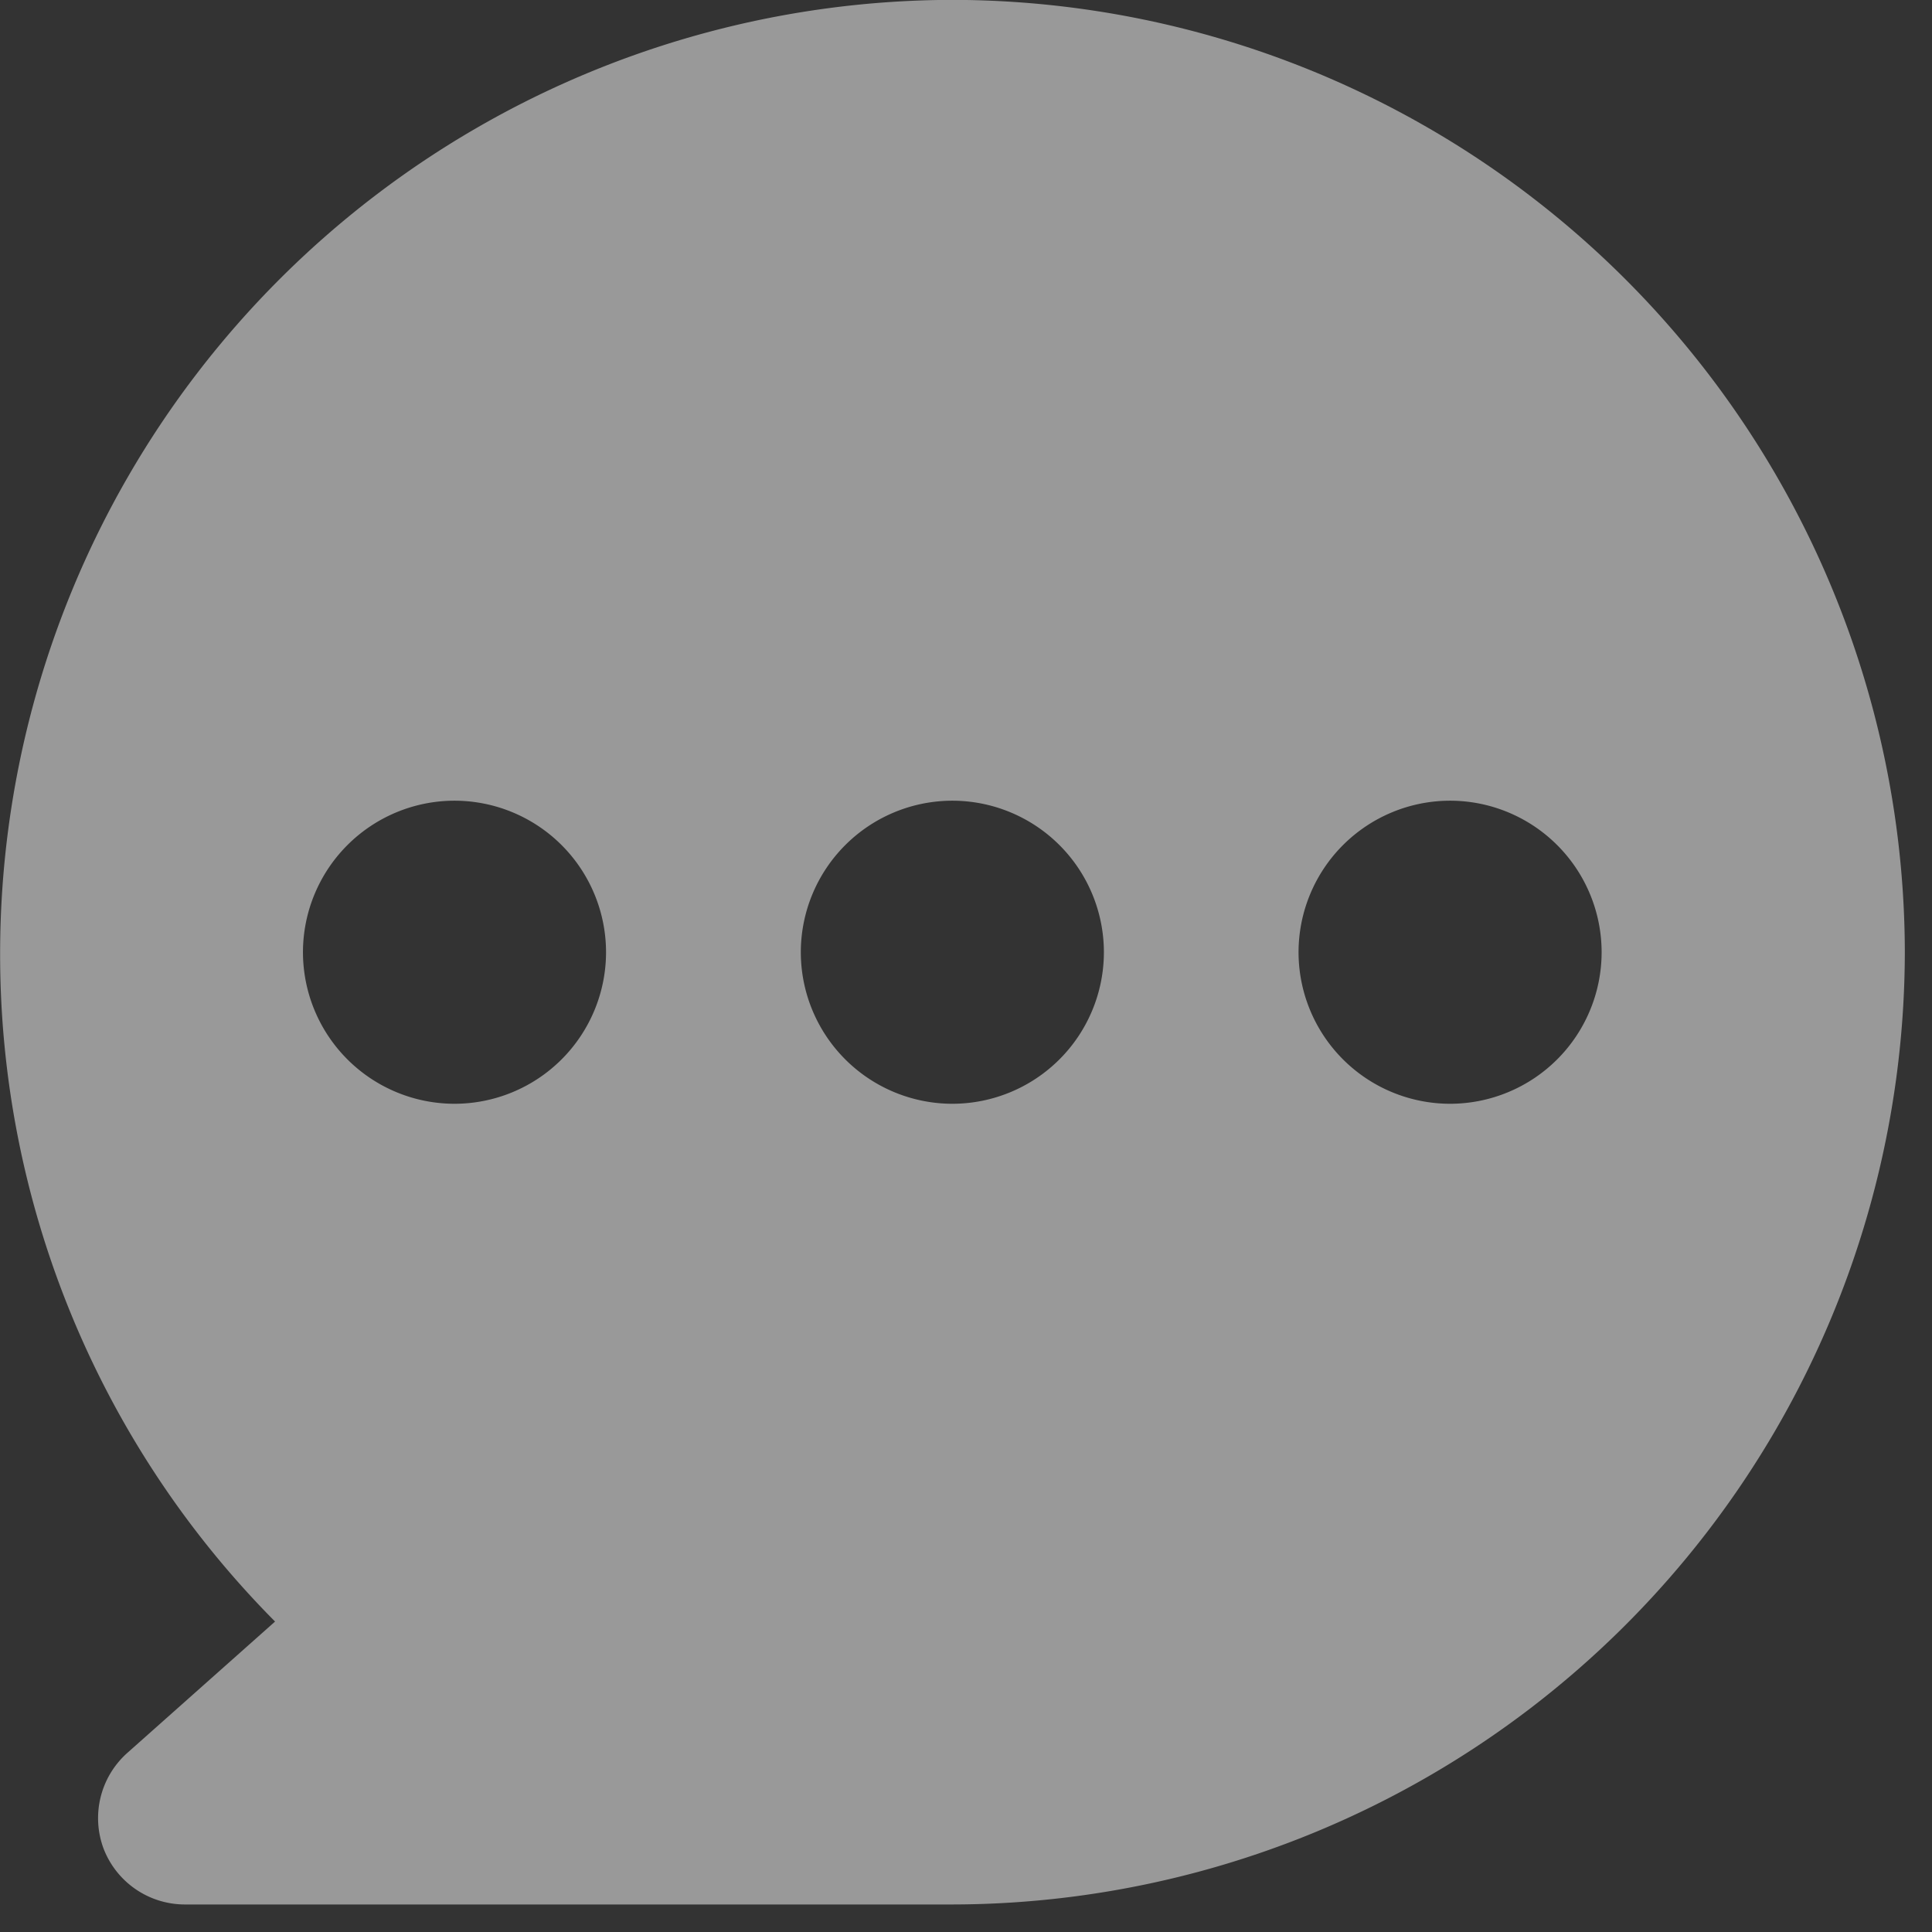 <svg xmlns="http://www.w3.org/2000/svg" xmlns:xlink="http://www.w3.org/1999/xlink" width="16" height="16" viewBox="0 0 16 16"><rect x="0" y="0" width="16" height="16" fill="#333333" stroke="none"/><defs><style>.a{fill:#e85274;}.b{opacity:0.5;clip-path:url(#a);}.c{fill:#fff;}</style><clipPath id="a"><rect class="a" width="16" height="16" transform="translate(-201.292 -5)"/></clipPath></defs><g class="b" transform="translate(-185.292 11) rotate(180)"><g transform="translate(-123.852 72.441) rotate(180)"><path class="c" d="M26.1-302.014H19.741a.722.722,0,0,1-.67-.462.723.723,0,0,1,.194-.791l1.226-1.09a7.841,7.841,0,0,1-2.277-5.543,7.9,7.9,0,0,1,7.887-7.887,7.9,7.9,0,0,1,7.887,7.887A7.9,7.9,0,0,1,26.1-302.014Zm4.122-9.141a1.256,1.256,0,0,0-1.255,1.255,1.256,1.256,0,0,0,1.255,1.255,1.256,1.256,0,0,0,1.255-1.255A1.256,1.256,0,0,0,30.222-311.155Zm-4.122,0a1.256,1.256,0,0,0-1.255,1.255,1.256,1.256,0,0,0,1.255,1.255,1.256,1.256,0,0,0,1.255-1.255A1.256,1.256,0,0,0,26.1-311.155Zm-4.123,0a1.256,1.256,0,0,0-1.255,1.255,1.256,1.256,0,0,0,1.255,1.255,1.256,1.256,0,0,0,1.255-1.255A1.256,1.256,0,0,0,21.977-311.155Z" transform="translate(43.227 379.227)"/></g></g></svg>